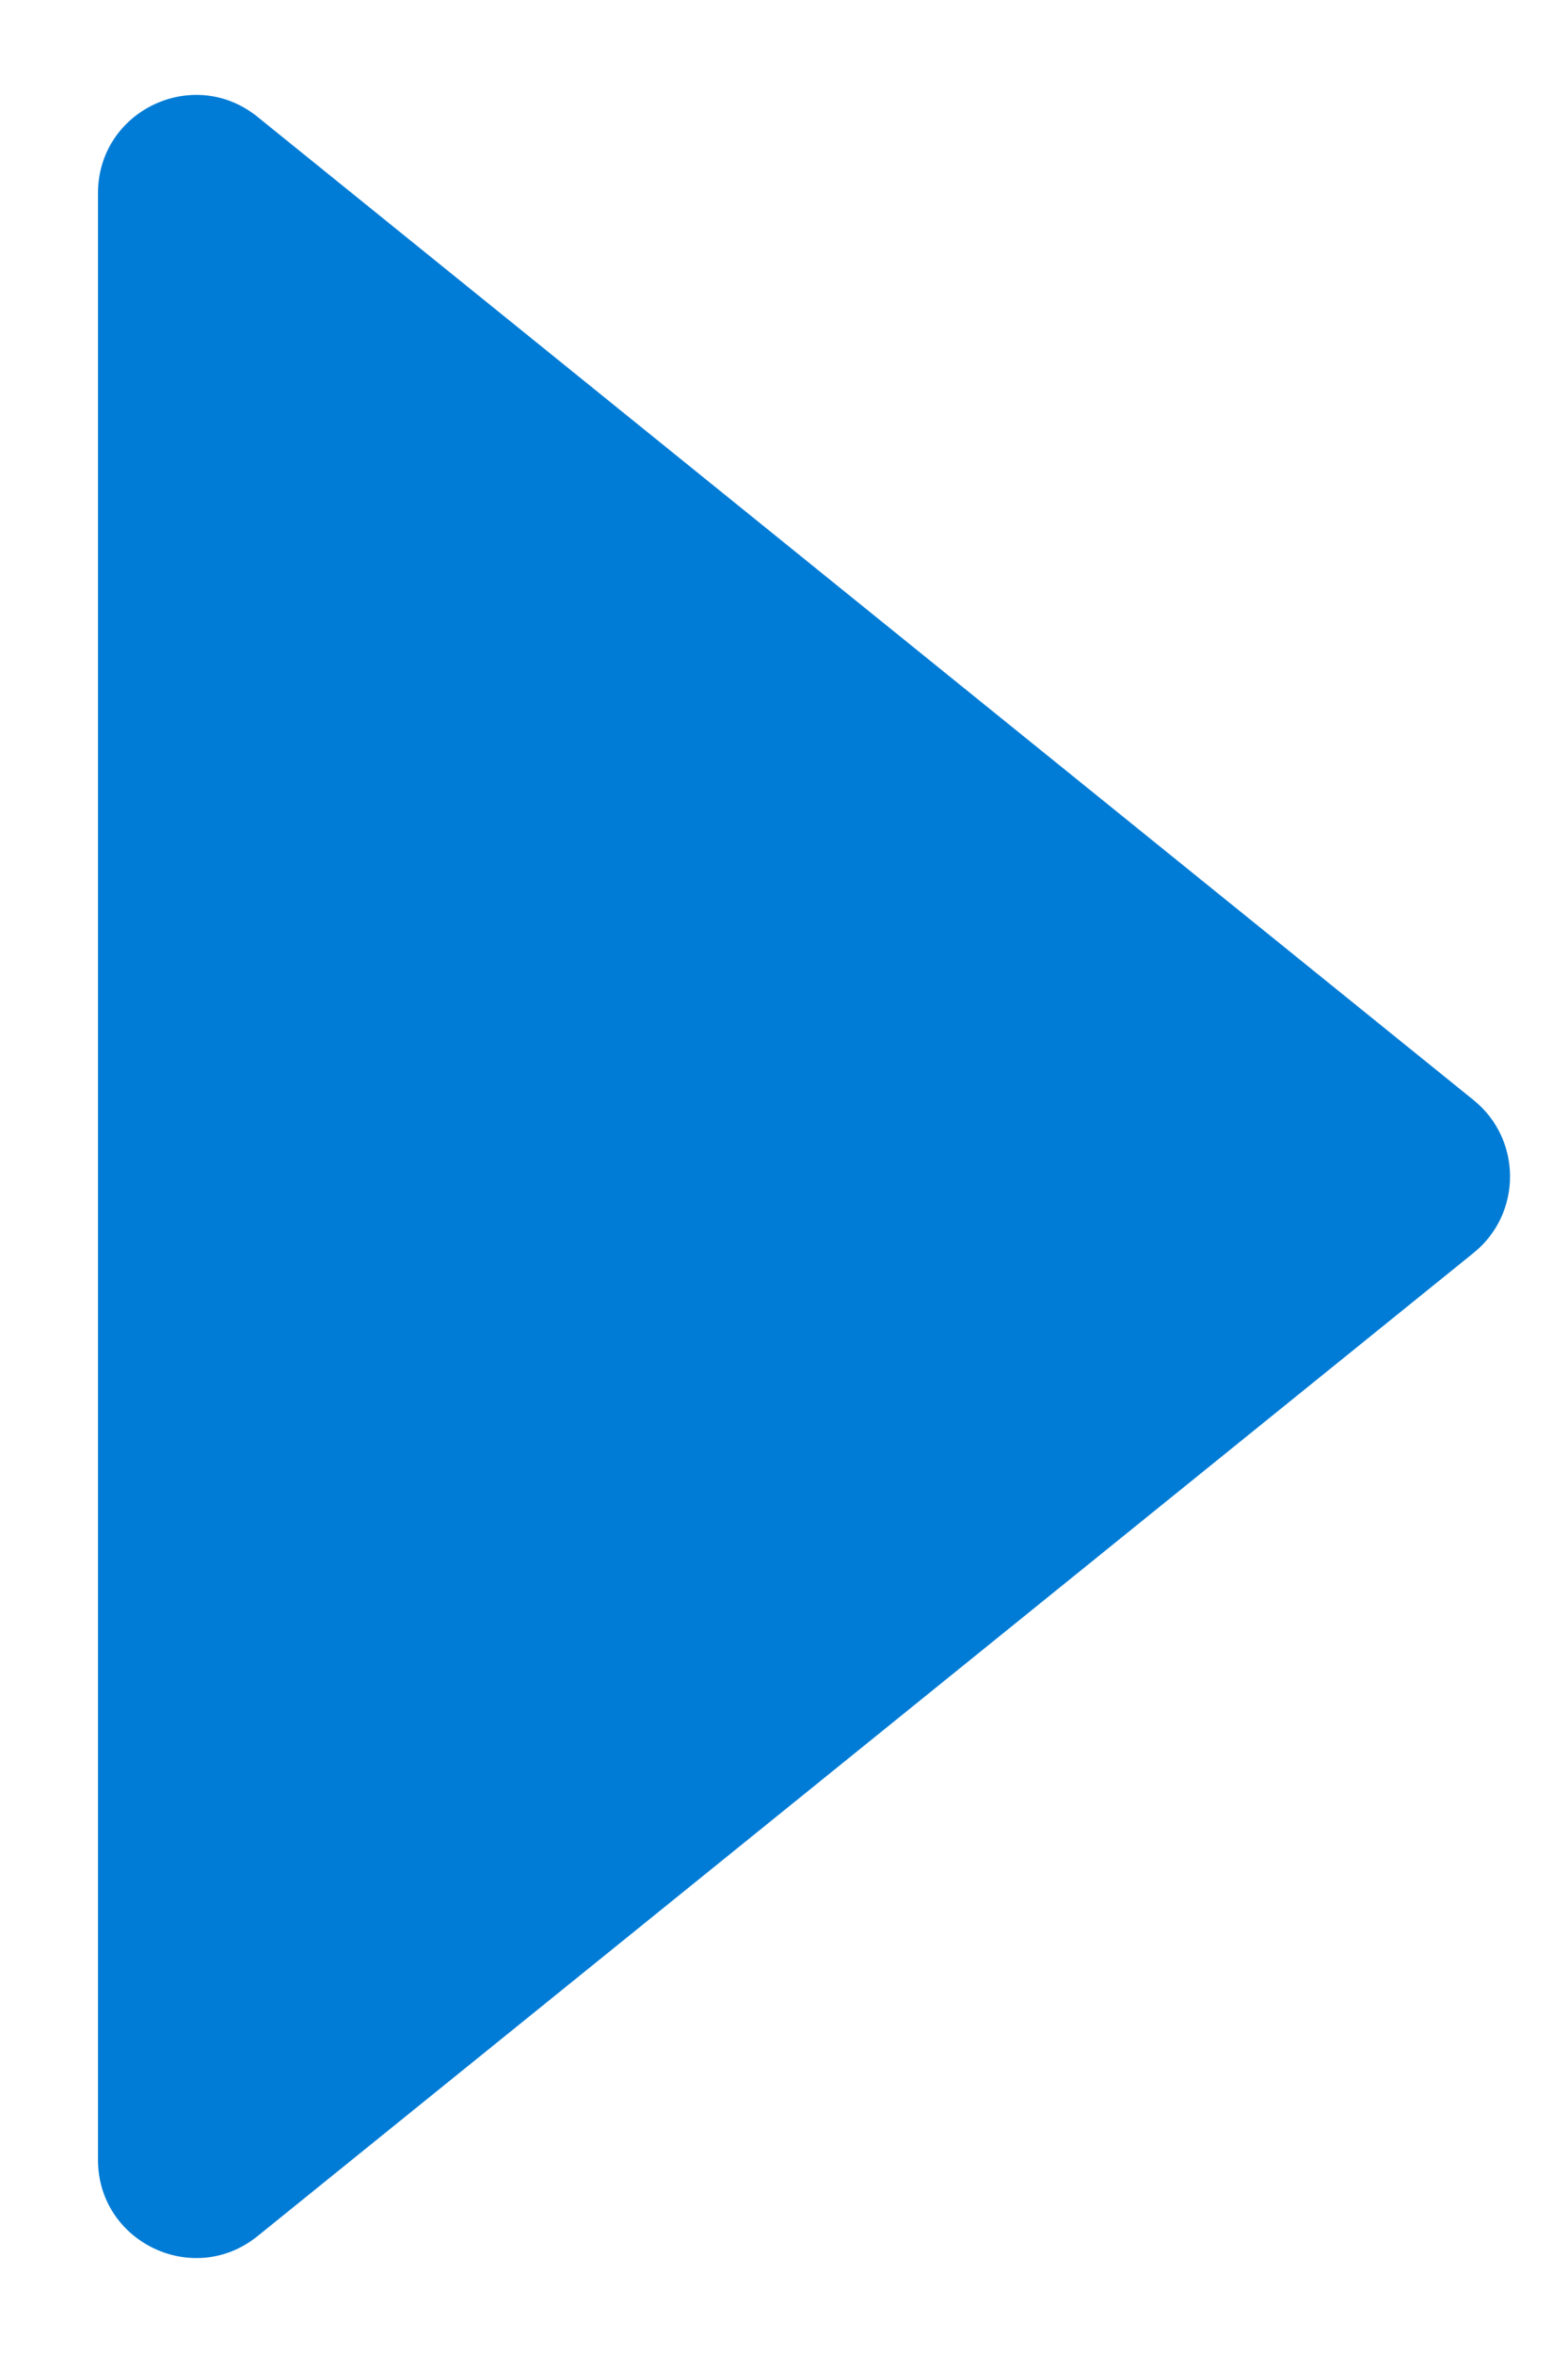 <?xml version="1.0" encoding="UTF-8"?> <svg xmlns="http://www.w3.org/2000/svg" width="8" height="12" viewBox="0 0 8 12" fill="none"> <path d="M7.519 6.389C7.766 6.189 7.766 5.811 7.519 5.611L1.314 0.596C0.987 0.332 0.5 0.564 0.5 0.985L0.5 11.015C0.5 11.435 0.987 11.668 1.314 11.404L7.519 6.389Z" fill="#007CD6"></path> </svg> 